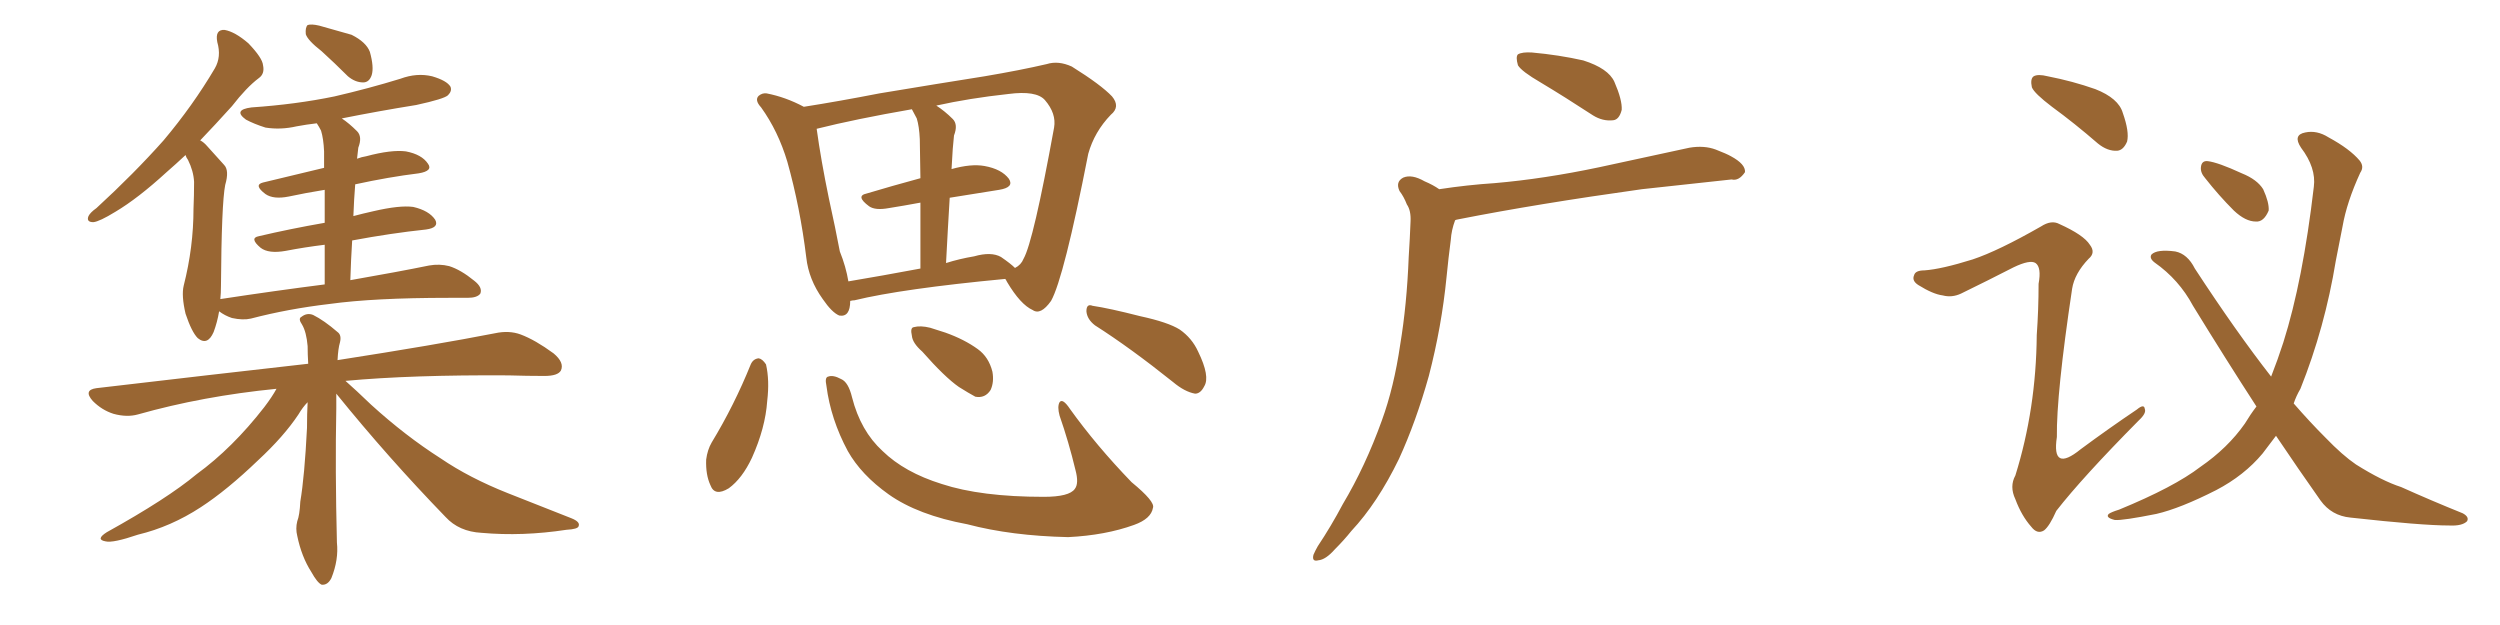 <svg xmlns="http://www.w3.org/2000/svg" xmlns:xlink="http://www.w3.org/1999/xlink" width="600" height="150"><path fill="#996633" padding="10" d="M77.20 12.30L77.20 12.30Q73.83 9.67 73.39 8.20L73.39 8.20Q73.24 6.59 73.83 6.01L73.83 6.01Q74.71 5.71 76.61 6.15L76.61 6.15Q80.71 7.32 84.38 8.35L84.38 8.35Q87.89 10.11 88.77 12.45L88.77 12.45Q89.79 16.11 89.21 18.02L89.21 18.02Q88.62 19.78 87.16 19.78L87.16 19.78Q85.25 19.78 83.50 18.31L83.50 18.31Q80.27 15.09 77.20 12.30ZM77.93 68.26L77.93 68.26Q77.93 62.84 77.93 58.74L77.93 58.74Q73.10 59.33 68.55 60.21L68.55 60.21Q64.45 60.94 62.55 59.47L62.55 59.47Q59.77 57.13 62.11 56.69L62.11 56.69Q69.58 54.93 77.93 53.47L77.93 53.47Q77.93 48.78 77.93 45.56L77.93 45.56Q73.39 46.29 69.29 47.17L69.29 47.17Q65.63 47.90 63.72 46.58L63.72 46.58Q60.79 44.38 63.13 43.80L63.13 43.80Q69.87 42.19 77.78 40.28L77.78 40.28Q77.78 37.21 77.78 36.33L77.78 36.33Q77.64 33.25 77.05 31.35L77.05 31.35Q76.61 30.47 76.03 29.59L76.03 29.59Q73.54 29.88 71.19 30.32L71.19 30.32Q67.38 31.20 63.72 30.62L63.72 30.62Q60.94 29.74 59.03 28.71L59.03 28.71Q55.81 26.37 60.35 25.78L60.35 25.78Q71.04 25.05 80.27 23.14L80.27 23.14Q88.48 21.24 96.09 18.90L96.09 18.90Q100.05 17.43 103.71 18.31L103.71 18.31Q107.23 19.34 108.11 20.80L108.11 20.80Q108.54 21.83 107.52 22.85L107.52 22.85Q106.64 23.73 99.90 25.20L99.90 25.20Q90.82 26.66 82.03 28.42L82.03 28.42Q83.79 29.59 85.69 31.49L85.69 31.49Q87.01 32.81 85.99 35.45L85.99 35.45Q85.84 36.62 85.69 38.09L85.69 38.09Q86.87 37.65 87.89 37.50L87.89 37.50Q93.90 35.89 97.41 36.33L97.41 36.33Q101.22 37.06 102.69 39.26L102.69 39.26Q104.00 41.02 100.49 41.60L100.49 41.60Q93.31 42.48 85.25 44.24L85.25 44.24Q84.96 47.75 84.81 51.86L84.81 51.86Q87.01 51.27 89.65 50.68L89.65 50.68Q95.95 49.22 99.17 49.66L99.17 49.66Q102.98 50.54 104.44 52.73L104.44 52.73Q105.47 54.64 102.25 55.08L102.25 55.08Q93.90 55.96 84.52 57.71L84.52 57.71Q84.23 62.26 84.08 67.24L84.08 67.24Q95.80 65.19 102.98 63.72L102.98 63.72Q105.47 63.28 107.81 63.87L107.81 63.87Q110.60 64.75 113.82 67.38L113.82 67.38Q115.87 68.99 115.28 70.46L115.28 70.46Q114.55 71.48 112.21 71.48L112.21 71.48Q110.01 71.48 107.67 71.48L107.67 71.48Q89.79 71.48 79.10 72.95L79.10 72.95Q69.14 74.12 60.21 76.46L60.21 76.46Q58.30 76.90 55.66 76.32L55.66 76.32Q53.91 75.73 52.59 74.71L52.59 74.71Q52.15 77.34 51.27 79.69L51.27 79.69Q49.80 83.06 47.46 81.15L47.46 81.15Q46.00 79.69 44.53 75.29L44.53 75.29Q43.51 70.90 44.09 68.55L44.09 68.55Q46.44 59.33 46.44 50.10L46.44 50.10Q46.58 46.88 46.58 43.65L46.58 43.65Q46.44 41.02 45.12 38.38L45.12 38.38Q44.68 37.79 44.53 37.21L44.53 37.21Q42.19 39.40 39.99 41.31L39.99 41.31Q33.11 47.61 27.69 50.83L27.69 50.83Q23.88 53.17 22.41 53.32L22.41 53.32Q20.65 53.32 21.24 51.86L21.24 51.86Q21.68 50.98 23.14 49.95L23.14 49.95Q32.23 41.60 39.26 33.69L39.26 33.69Q46.29 25.34 51.56 16.41L51.56 16.41Q53.17 13.62 52.15 10.11L52.15 10.11Q51.56 7.03 53.91 7.18L53.91 7.18Q56.40 7.62 59.62 10.40L59.62 10.40Q62.99 13.92 63.13 15.67L63.13 15.67Q63.57 17.72 62.11 18.75L62.11 18.75Q59.18 20.95 55.66 25.49L55.66 25.49Q51.56 30.03 48.05 33.69L48.05 33.69Q48.93 34.13 49.80 35.16L49.80 35.16Q51.42 36.91 53.76 39.55L53.76 39.55Q55.08 40.87 54.05 44.38L54.05 44.38Q53.17 48.78 53.03 68.70L53.03 68.70Q53.03 70.31 52.88 71.78L52.88 71.78Q66.36 69.73 77.93 68.26ZM80.71 94.48L80.71 94.48L80.71 94.48Q80.71 96.09 80.71 98.00L80.71 98.00Q80.42 112.65 80.86 130.22L80.86 130.22Q81.30 134.33 79.54 138.72L79.54 138.72Q78.66 140.48 77.20 140.33L77.20 140.33Q76.17 139.89 74.71 137.26L74.71 137.26Q72.36 133.59 71.34 128.61L71.34 128.61Q70.90 126.86 71.34 125.10L71.34 125.10Q71.92 123.63 72.07 120.41L72.07 120.41Q73.10 114.26 73.68 102.69L73.68 102.69Q73.68 99.32 73.83 96.53L73.83 96.53Q72.66 97.71 71.63 99.46L71.63 99.46Q68.12 104.74 61.96 110.45L61.96 110.45Q54.49 117.63 48.19 121.73L48.19 121.73Q41.02 126.42 33.11 128.32L33.11 128.32Q27.10 130.37 25.34 129.93L25.34 129.93Q22.85 129.49 25.63 127.73L25.63 127.73Q40.14 119.68 47.17 113.82L47.17 113.82Q55.81 107.52 63.43 97.71L63.43 97.71Q65.33 95.21 66.36 93.31L66.36 93.31Q48.63 95.07 33.11 99.46L33.11 99.46Q30.47 100.20 27.25 99.32L27.25 99.32Q24.46 98.44 22.27 96.24L22.27 96.24Q19.92 93.60 23.14 93.16L23.14 93.16Q50.54 89.94 73.97 87.30L73.97 87.30Q73.83 84.96 73.83 83.06L73.83 83.06Q73.54 79.69 72.51 77.93L72.51 77.93Q71.48 76.46 72.36 76.03L72.36 76.03Q73.68 75 75.15 75.59L75.15 75.59Q77.78 76.90 81.01 79.69L81.01 79.69Q82.03 80.42 81.59 82.18L81.59 82.18Q81.15 83.64 81.01 86.43L81.01 86.43Q104.59 82.76 118.80 79.98L118.80 79.98Q122.17 79.25 124.95 80.27L124.95 80.27Q128.47 81.59 132.86 84.81L132.86 84.81Q135.50 87.01 134.62 88.92L134.62 88.92Q133.89 90.23 130.66 90.23L130.66 90.23Q126.56 90.23 122.02 90.09L122.02 90.09Q98.88 89.94 82.91 91.41L82.91 91.41Q85.40 93.60 89.06 97.12L89.06 97.12Q97.27 104.59 105.76 110.01L105.76 110.01Q112.65 114.70 121.88 118.36L121.88 118.36Q130.08 121.58 137.11 124.37L137.11 124.37Q139.31 125.24 138.87 126.27L138.87 126.27Q138.72 127.00 135.94 127.15L135.94 127.15Q125.39 128.76 115.58 127.88L115.58 127.88Q110.16 127.59 106.93 124.07L106.93 124.07Q93.16 109.86 80.71 94.48ZM204.05 72.22L204.05 72.22Q204.05 76.17 201.42 75.73L201.42 75.73Q199.66 75 197.46 71.78L197.46 71.78Q194.09 67.09 193.51 61.82L193.51 61.82Q192.04 49.80 188.96 38.82L188.96 38.82Q186.77 31.49 182.67 25.78L182.67 25.78Q181.05 24.02 182.08 23.00L182.08 23.00Q182.96 22.27 183.98 22.41L183.98 22.41Q188.53 23.29 192.92 25.63L192.92 25.63Q201.27 24.32 211.08 22.41L211.08 22.41Q225.15 20.07 236.28 18.31L236.28 18.31Q244.92 16.85 251.22 15.38L251.22 15.38Q254.00 14.50 257.23 15.97L257.23 15.97Q264.26 20.36 266.89 23.14L266.89 23.14Q268.95 25.63 266.60 27.54L266.60 27.54Q262.65 31.64 261.18 36.91L261.18 36.91L261.18 36.91Q255.32 66.80 252.25 72.22L252.25 72.22Q249.76 75.73 247.85 74.41L247.85 74.41Q244.92 73.10 241.70 67.68L241.70 67.68Q241.41 67.09 241.26 66.94L241.26 66.94Q216.50 69.29 205.08 72.07L205.08 72.07Q204.64 72.07 204.05 72.22ZM240.23 61.67L240.23 61.67Q242.58 63.28 243.60 64.31L243.60 64.31Q245.07 63.57 245.65 62.11L245.65 62.11Q248.00 58.01 252.98 30.62L252.98 30.62Q253.56 27.25 250.78 24.02L250.78 24.02Q248.73 21.68 241.99 22.56L241.99 22.56Q232.62 23.58 224.71 25.34L224.71 25.34Q226.76 26.66 228.66 28.56L228.66 28.56Q229.98 29.88 228.96 32.52L228.96 32.52Q228.81 33.84 228.66 35.74L228.66 35.74Q228.52 37.94 228.37 40.58L228.37 40.58Q233.06 39.26 236.28 39.84L236.28 39.84Q240.38 40.58 242.14 42.92L242.14 42.92Q243.46 44.97 239.79 45.56L239.79 45.56Q234.08 46.44 227.93 47.46L227.93 47.46Q227.49 54.64 227.05 63.13L227.05 63.13Q230.27 62.11 233.79 61.52L233.79 61.52Q237.89 60.35 240.23 61.67ZM203.61 67.53L203.61 67.53Q211.52 66.21 220.90 64.45L220.90 64.45Q220.90 54.93 220.90 48.63L220.90 48.63Q216.94 49.37 213.28 49.95L213.28 49.95Q210.06 50.54 208.59 49.51L208.59 49.51Q205.22 47.02 208.01 46.44L208.01 46.44Q213.87 44.68 220.90 42.77L220.90 42.77Q220.75 34.86 220.75 33.40L220.75 33.40Q220.61 30.32 220.02 28.42L220.02 28.42Q219.43 27.25 218.85 26.22L218.85 26.22Q205.37 28.56 196.00 30.91L196.00 30.91Q197.02 38.38 198.93 47.61L198.93 47.61Q200.54 54.93 201.56 60.35L201.56 60.35Q203.03 64.01 203.61 67.53ZM180.18 87.45L180.18 87.45Q180.76 86.13 182.08 85.99L182.08 85.99Q182.96 86.13 183.84 87.45L183.84 87.45Q184.72 91.26 184.13 96.24L184.13 96.24Q183.69 102.69 180.47 109.86L180.47 109.86Q178.13 114.84 174.90 117.19L174.90 117.19Q171.53 119.24 170.51 116.46L170.51 116.46Q169.34 113.96 169.48 110.30L169.48 110.30Q169.78 107.96 170.80 106.20L170.80 106.20Q176.22 97.27 180.18 87.45ZM198.34 92.58L198.34 92.58Q197.90 90.53 198.78 90.38L198.78 90.38Q199.95 89.94 201.86 90.97L201.86 90.97Q203.61 91.70 204.49 95.36L204.49 95.36Q206.54 103.42 211.82 108.25L211.82 108.25Q217.09 113.38 226.03 116.16L226.03 116.16Q235.40 119.24 250.49 119.24L250.49 119.24Q256.64 119.24 257.96 117.33L257.96 117.33Q258.98 116.02 258.11 112.79L258.11 112.79Q256.49 106.05 254.30 99.76L254.30 99.76Q253.71 97.56 254.30 96.53L254.30 96.53Q255.03 95.51 256.79 98.14L256.79 98.14Q263.09 106.93 271.58 115.72L271.58 115.72Q277.29 120.41 276.71 121.88L276.71 121.88Q276.27 124.51 272.17 125.98L272.17 125.98Q265.28 128.47 256.35 128.91L256.35 128.91Q242.72 128.61 232.18 125.83L232.18 125.83Q220.31 123.63 213.28 118.65L213.28 118.65Q206.69 113.96 203.47 108.25L203.47 108.25Q199.37 100.63 198.34 92.58ZM221.34 84.38L221.34 84.38Q218.99 82.32 218.85 80.57L218.85 80.57Q218.41 78.66 219.29 78.52L219.29 78.52Q220.90 78.08 223.24 78.66L223.24 78.66Q225 79.25 226.90 79.83L226.90 79.83Q231.45 81.45 234.67 83.79L234.67 83.79Q237.30 85.69 238.18 89.21L238.18 89.21Q238.62 91.70 237.74 93.60L237.74 93.60Q236.43 95.65 234.08 95.21L234.08 95.21Q232.47 94.34 230.13 92.87L230.13 92.87Q226.76 90.53 221.34 84.38ZM262.79 78.08L262.79 78.08L262.79 78.08Q260.89 76.61 260.74 74.71L260.74 74.71Q260.74 72.80 262.21 73.39L262.21 73.39Q266.16 73.97 273.63 75.88L273.63 75.88Q280.37 77.34 283.15 79.10L283.15 79.10Q286.08 81.15 287.55 84.38L287.55 84.38Q290.48 90.38 289.01 92.72L289.01 92.72Q288.13 94.48 286.82 94.48L286.82 94.48Q284.33 94.04 281.54 91.70L281.54 91.70Q271.29 83.50 262.79 78.08ZM369.73 19.78L369.73 19.78Q365.19 17.14 364.31 15.67L364.31 15.67Q363.72 13.62 364.31 13.04L364.31 13.04Q365.33 12.45 367.68 12.60L367.68 12.60Q374.12 13.18 379.98 14.50L379.98 14.50Q385.99 16.41 387.45 19.63L387.45 19.63Q389.36 24.02 389.21 26.37L389.21 26.37Q388.62 28.71 387.16 28.86L387.16 28.86Q384.67 29.15 382.32 27.69L382.32 27.69Q375.59 23.29 369.73 19.78ZM345.41 45.41L345.41 45.41L345.41 45.41Q352.15 44.38 358.74 43.95L358.74 43.95Q370.61 42.92 383.79 40.14L383.79 40.14Q394.78 37.79 405.47 35.45L405.47 35.45Q408.98 34.86 411.77 35.89L411.77 35.89Q414.40 36.91 415.43 37.50L415.43 37.50Q418.95 39.40 418.80 41.31L418.80 41.31Q417.33 43.51 415.58 43.07L415.58 43.07Q405.91 44.09 394.04 45.41L394.04 45.41Q368.85 48.93 350.24 52.59L350.24 52.59Q349.37 52.73 349.22 52.88L349.22 52.88Q348.34 55.22 348.19 57.57L348.19 57.57Q347.61 61.96 347.17 66.50L347.17 66.50Q346.00 78.37 342.92 90.23L342.92 90.23Q339.84 101.22 335.74 110.16L335.74 110.16Q330.62 120.70 324.32 127.44L324.32 127.44Q322.56 129.64 320.36 131.84L320.36 131.84Q318.16 134.33 316.41 134.47L316.41 134.47Q314.79 134.91 315.23 133.15L315.23 133.15Q315.67 132.13 316.26 131.10L316.26 131.10Q319.48 126.27 322.27 121.00L322.27 121.00Q327.69 111.91 331.64 100.93L331.64 100.93Q334.57 92.87 336.04 82.76L336.04 82.76Q337.65 73.10 338.09 61.67L338.09 61.67Q338.38 57.13 338.53 53.17L338.53 53.17Q338.67 50.54 337.65 49.07L337.65 49.07Q336.91 47.17 335.89 45.85L335.89 45.85Q334.86 43.65 336.77 42.63L336.77 42.63Q338.82 41.75 341.89 43.51L341.89 43.51Q343.95 44.38 345.41 45.41ZM492.48 25.63L492.48 25.63Q488.23 22.41 487.65 20.95L487.65 20.95Q487.21 18.90 488.09 18.31L488.09 18.31Q489.11 17.72 491.46 18.31L491.46 18.31Q497.46 19.48 502.88 21.39L502.88 21.39Q508.45 23.58 509.47 27.10L509.47 27.10Q511.08 31.64 510.50 33.98L510.50 33.98Q509.62 36.04 508.15 36.18L508.15 36.18Q505.81 36.33 503.47 34.42L503.47 34.42Q497.90 29.59 492.48 25.63ZM473.44 62.26L473.44 62.26Q479.59 60.21 489.84 54.35L489.84 54.35Q492.33 52.73 494.24 53.76L494.24 53.76Q500.10 56.40 501.56 58.74L501.56 58.74Q503.03 60.64 501.27 62.11L501.27 62.11Q497.90 65.63 497.31 69.29L497.31 69.29Q493.51 94.63 493.65 104.88L493.65 104.88Q492.33 113.53 499.37 107.81L499.37 107.81Q506.10 102.83 512.84 98.29L512.84 98.29Q514.60 96.83 514.75 98.14L514.75 98.14Q515.19 99.17 513.28 100.93L513.28 100.93Q499.80 114.55 493.51 122.61L493.51 122.61Q491.89 126.27 490.58 127.29L490.58 127.29Q488.96 128.32 487.50 126.42L487.50 126.42Q485.16 123.78 483.69 119.82L483.69 119.82Q482.23 116.75 483.69 114.11L483.69 114.11Q488.67 98.14 488.82 80.42L488.82 80.42Q489.26 74.27 489.26 68.12L489.26 68.12Q489.99 64.16 488.53 63.13L488.53 63.13Q487.21 62.26 483.25 64.16L483.25 64.16Q477.25 67.24 470.65 70.46L470.65 70.46Q468.46 71.48 466.26 70.90L466.26 70.90Q463.92 70.61 460.40 68.41L460.40 68.41Q458.79 67.38 459.38 66.06L459.38 66.06Q459.67 64.89 461.87 64.89L461.87 64.89Q465.97 64.60 473.44 62.26ZM546.24 104.59L546.24 104.59Q544.48 106.93 543.02 108.84L543.02 108.84Q538.62 114.11 531.88 117.63L531.88 117.63Q523.24 122.02 517.53 123.34L517.53 123.34Q509.47 124.95 507.57 124.80L507.57 124.80Q505.22 124.22 506.10 123.34L506.10 123.34Q506.69 122.90 508.59 122.31L508.59 122.31Q521.78 116.89 528.08 112.06L528.08 112.06Q534.67 107.52 538.77 101.66L538.77 101.66Q540.09 99.46 541.55 97.56L541.55 97.56Q534.23 86.28 526.32 73.39L526.32 73.39Q522.95 67.09 517.09 62.99L517.09 62.99Q515.77 61.96 516.36 61.08L516.36 61.08Q517.68 59.77 522.07 60.35L522.07 60.35Q525 60.94 526.76 64.45L526.76 64.45Q536.72 79.69 545.07 90.38L545.07 90.38Q546.68 86.28 548.00 82.18L548.00 82.18Q552.69 67.38 555.32 44.82L555.32 44.82Q555.91 40.28 552.25 35.45L552.25 35.45Q550.20 32.37 553.27 31.79L553.27 31.79Q556.05 31.20 558.84 32.96L558.84 32.96Q563.96 35.74 566.31 38.53L566.31 38.53Q567.48 39.99 566.46 41.46L566.46 41.46Q563.23 48.49 562.21 54.35L562.21 54.35Q561.47 58.01 560.60 62.55L560.60 62.55Q557.96 78.66 552.10 93.31L552.10 93.31Q551.07 95.07 550.49 96.83L550.49 96.83Q554.44 101.37 558.11 105.03L558.11 105.03Q562.21 109.28 565.43 111.47L565.43 111.47Q571.73 115.43 576.27 116.89L576.27 116.89Q583.45 120.12 591.06 123.19L591.06 123.19Q592.68 124.07 592.09 125.10L592.09 125.10Q590.92 126.27 587.84 126.12L587.84 126.12Q581.25 126.12 564.11 124.22L564.11 124.22Q559.57 123.78 556.93 120.12L556.93 120.12Q551.66 112.65 546.24 104.59ZM529.25 42.77L529.25 42.77L529.25 42.77Q528.08 41.46 528.22 40.14L528.22 40.14Q528.37 38.53 529.83 38.67L529.83 38.67Q532.32 38.96 538.04 41.60L538.04 41.60Q541.70 43.07 543.16 45.41L543.16 45.41Q544.63 48.63 544.48 50.54L544.48 50.54Q543.31 53.32 541.41 53.17L541.41 53.17Q538.92 53.17 536.13 50.54L536.13 50.54Q532.47 46.88 529.25 42.77Z"/></svg>